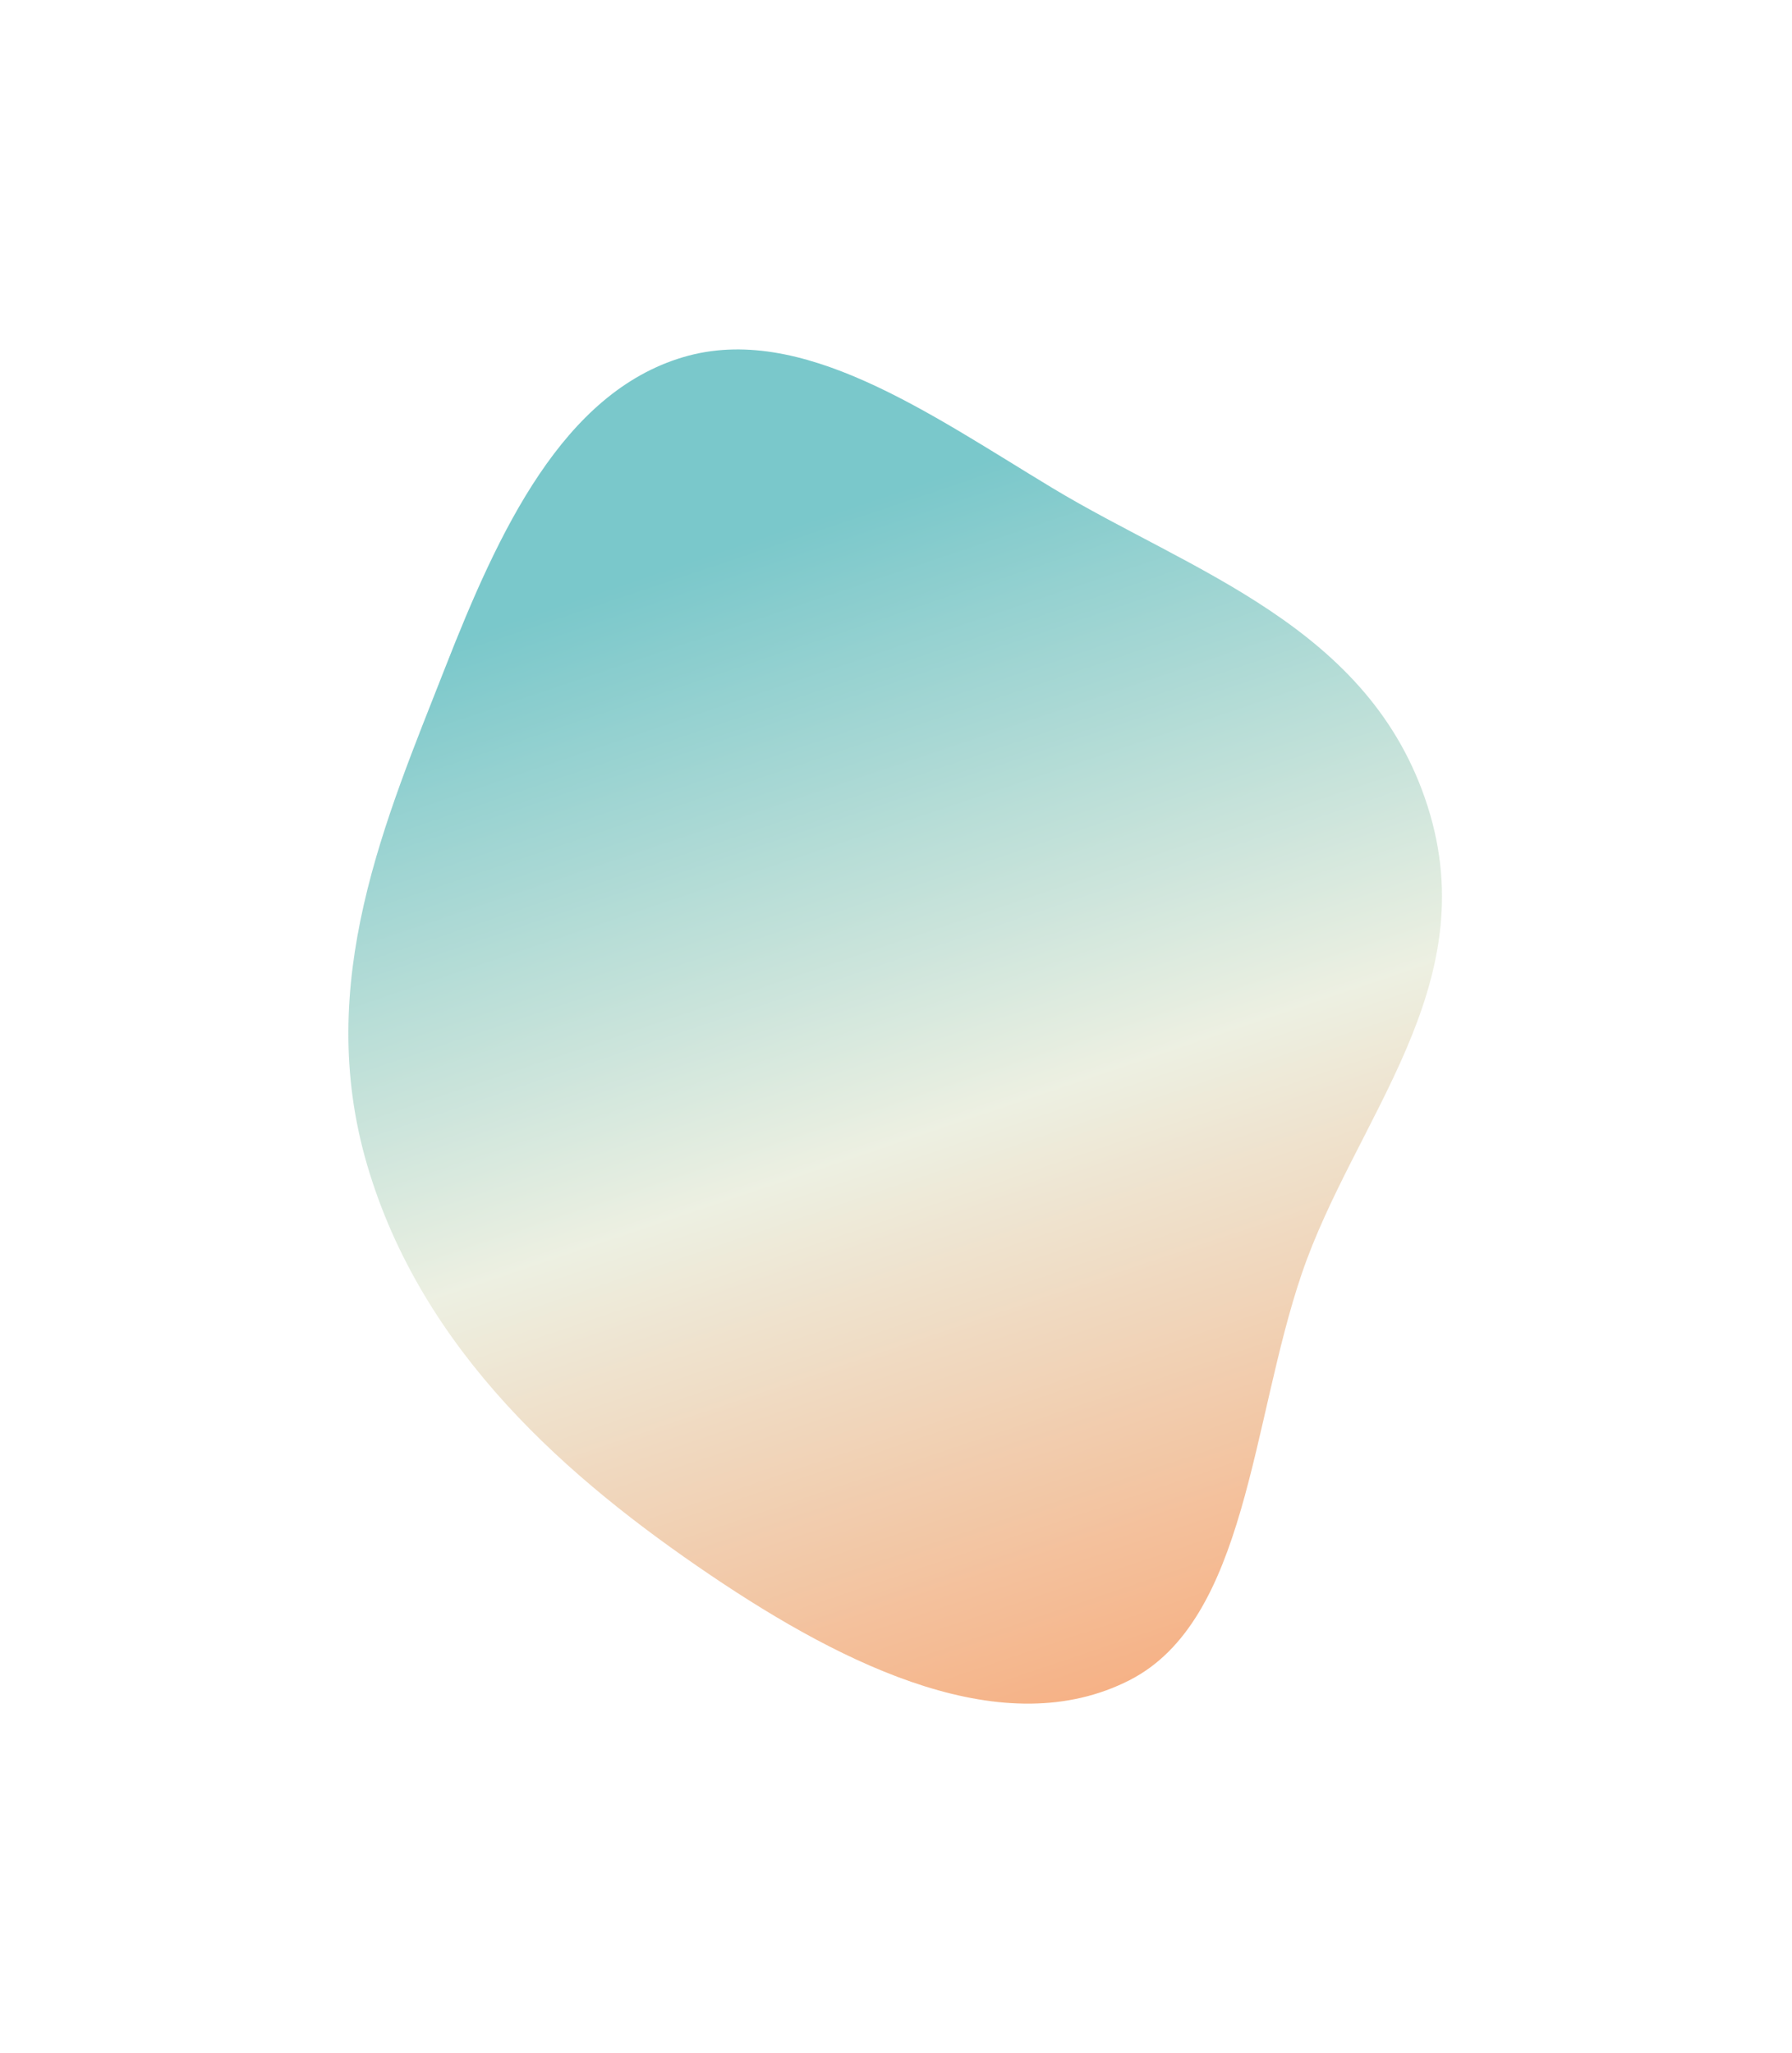 <?xml version="1.0" encoding="UTF-8"?> <svg xmlns="http://www.w3.org/2000/svg" width="1010" height="1157" viewBox="0 0 1010 1157" fill="none"><g opacity="0.52" filter="url(#filter0_f_107_192)"><path fill-rule="evenodd" clip-rule="evenodd" d="M385.094 201.276C451.523 181.59 523.448 232.964 592.986 274.946C671.235 322.187 772.321 352.74 804.693 454.601C836.949 556.099 763.603 630.251 733.719 717.777C705.203 801.296 702.945 913.157 636.585 946.963C566.353 982.742 477.741 940.034 400.29 887.638C320.798 833.862 237.777 762.13 206.834 656.236C176.828 553.549 217.447 461.661 250.882 376.328C281.145 299.09 317.331 221.357 385.094 201.276Z" fill="url(#paint0_linear_107_192)"></path></g><defs><filter id="filter0_f_107_192" x="0.053" y="0.642" width="1008.97" height="1155.82" filterUnits="userSpaceOnUse" color-interpolation-filters="sRGB"><feFlood flood-opacity="0" result="BackgroundImageFix"></feFlood><feBlend mode="normal" in="SourceGraphic" in2="BackgroundImageFix" result="shape"></feBlend><feGaussianBlur stdDeviation="98.15" result="effect1_foregroundBlur_107_192"></feGaussianBlur></filter><linearGradient id="paint0_linear_107_192" x1="386.066" y1="200.863" x2="637.984" y2="947.817" gradientUnits="userSpaceOnUse"><stop offset="0.14" stop-color="#00959B"></stop><stop offset="0.58" stop-color="#DCE2C7"></stop><stop offset="1" stop-color="#ED6B17"></stop></linearGradient></defs></svg> 